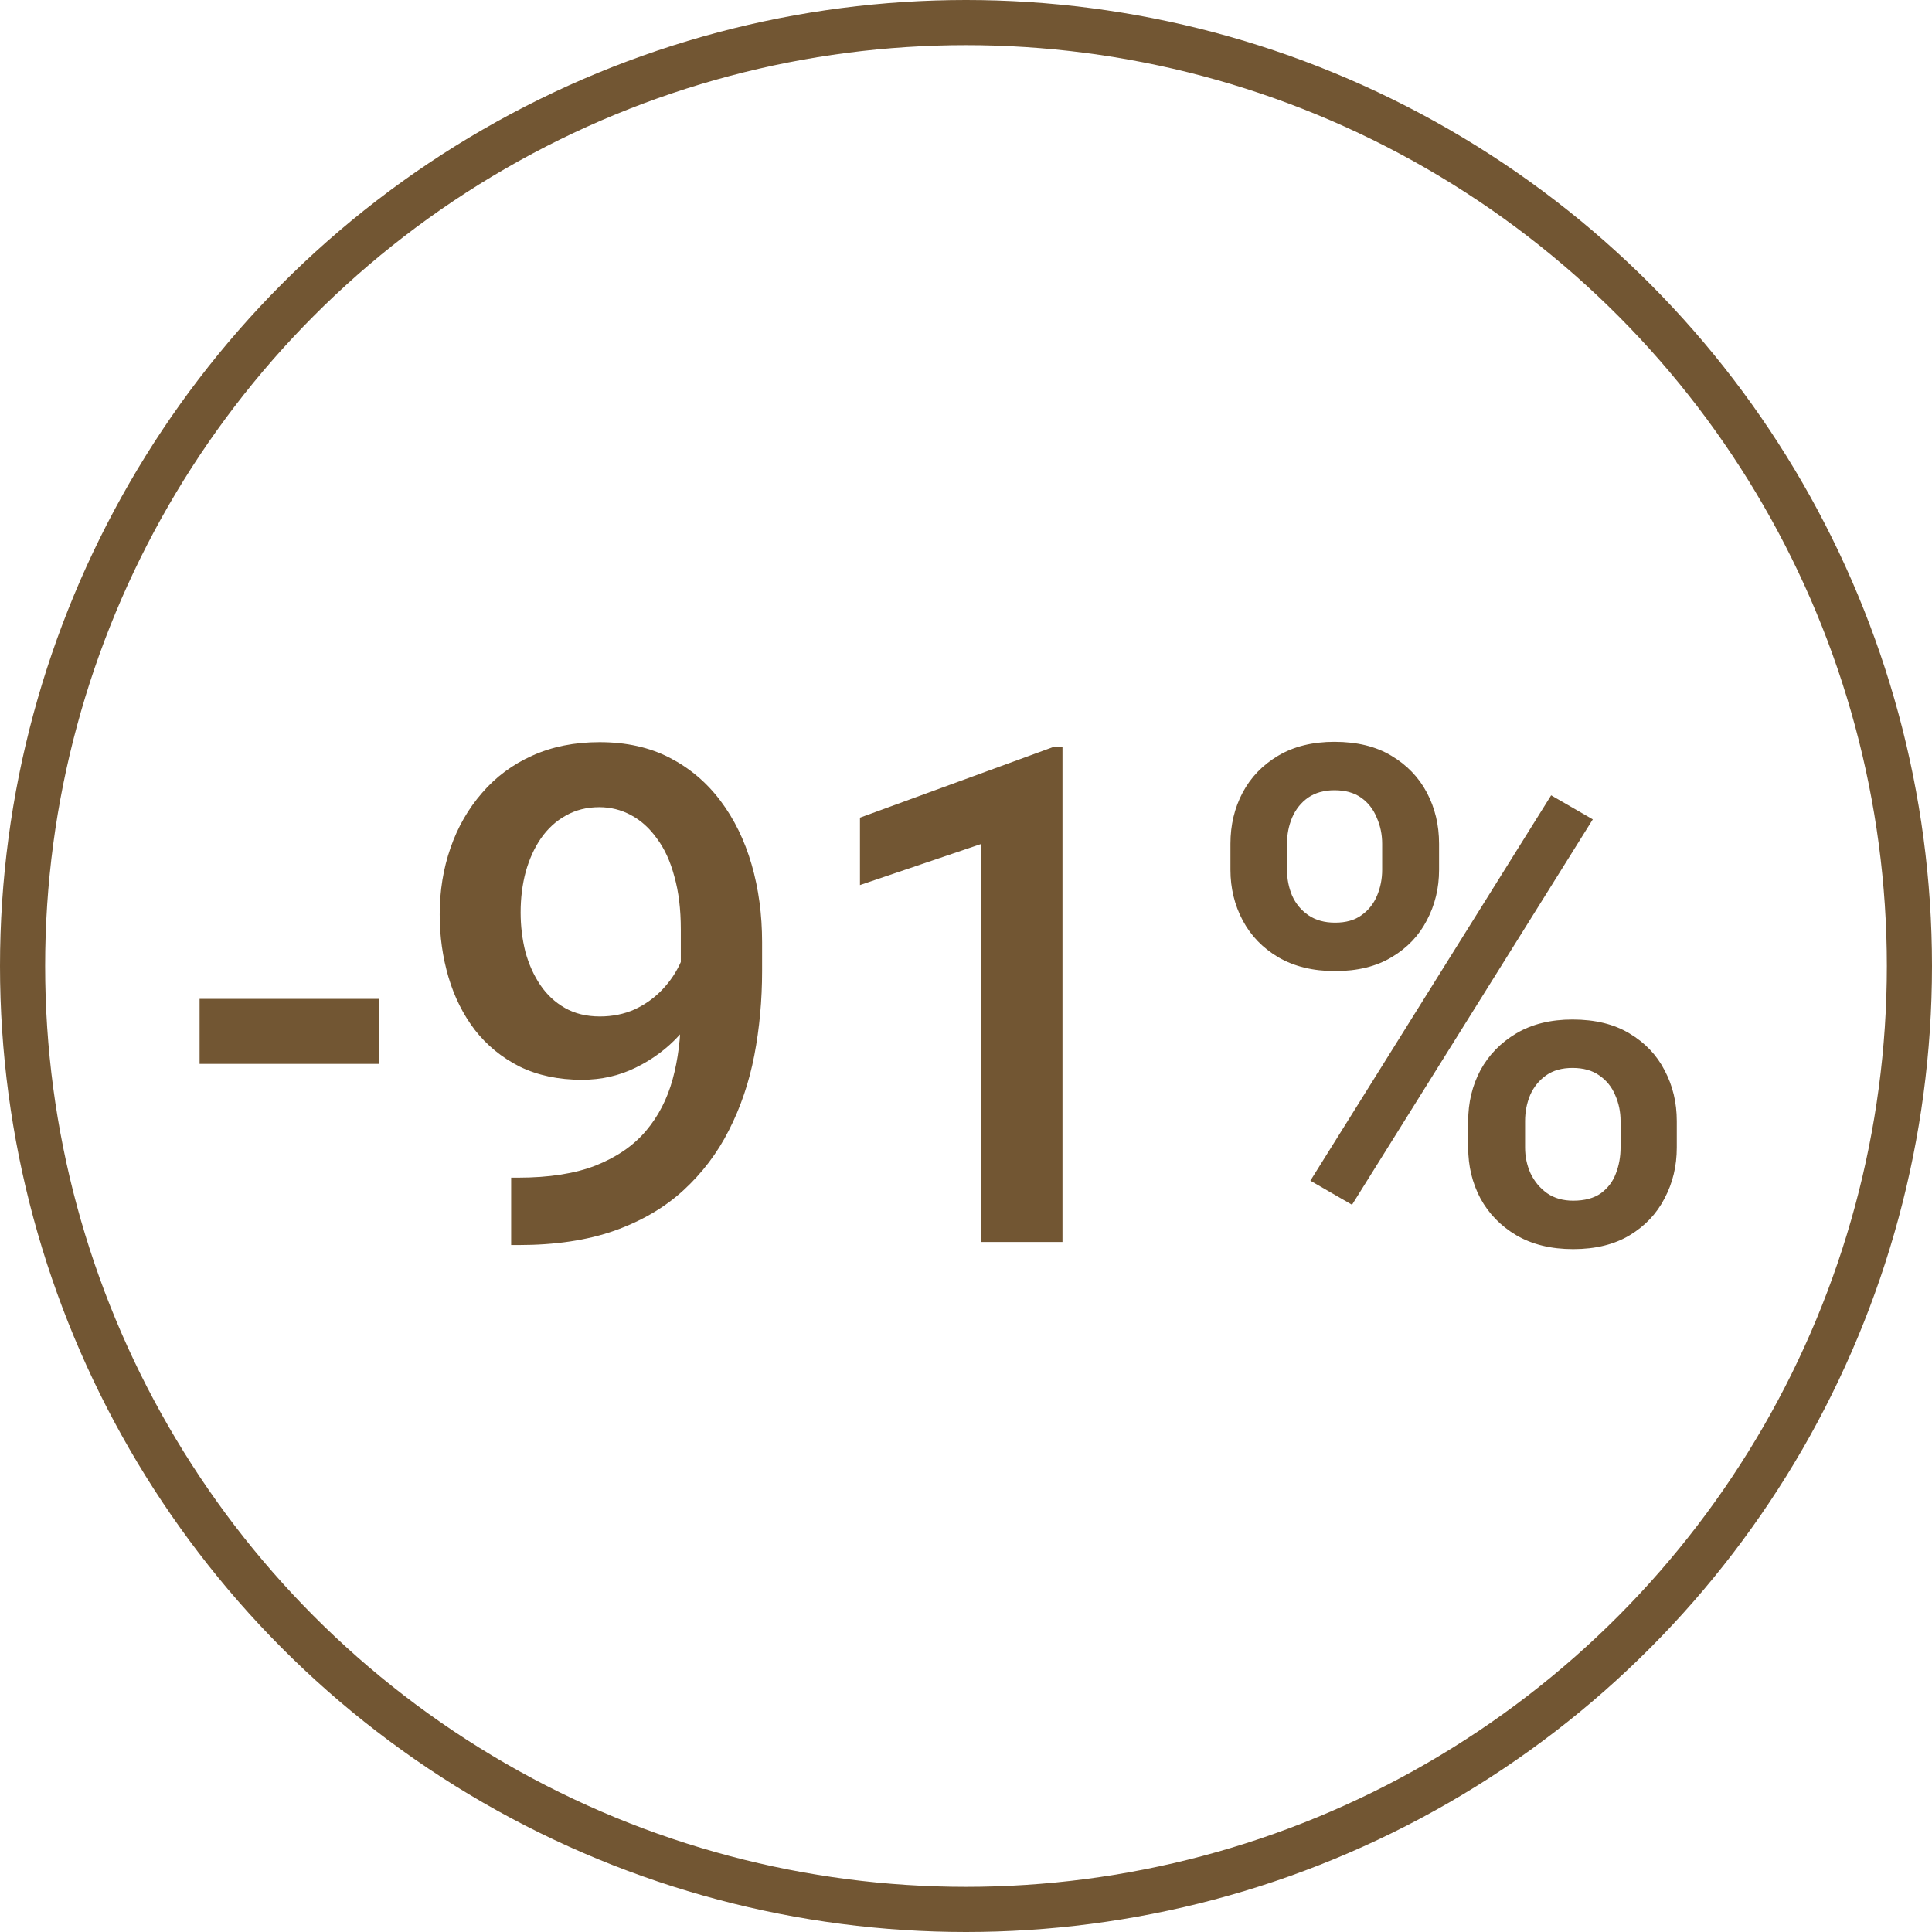 <svg width="224" height="224" viewBox="0 0 224 224" fill="none" xmlns="http://www.w3.org/2000/svg">
<path d="M43.912 115.808V123.347H23.141V115.808H43.912ZM59.264 136.54H60.049C63.662 136.54 66.672 136.069 69.08 135.126C71.514 134.158 73.451 132.823 74.891 131.121C76.331 129.42 77.365 127.417 77.993 125.114C78.621 122.81 78.935 120.311 78.935 117.615V107.759C78.935 105.43 78.687 103.388 78.189 101.634C77.718 99.854 77.038 98.375 76.148 97.197C75.284 95.993 74.276 95.09 73.124 94.488C71.999 93.886 70.781 93.585 69.473 93.585C68.033 93.585 66.737 93.912 65.586 94.567C64.46 95.195 63.505 96.072 62.719 97.197C61.96 98.297 61.371 99.592 60.952 101.084C60.56 102.55 60.363 104.121 60.363 105.796C60.363 107.367 60.547 108.885 60.913 110.351C61.306 111.79 61.882 113.073 62.641 114.199C63.4 115.324 64.355 116.214 65.507 116.869C66.659 117.523 68.007 117.85 69.551 117.85C71.017 117.85 72.365 117.575 73.595 117.026C74.826 116.45 75.899 115.678 76.815 114.709C77.731 113.741 78.451 112.654 78.975 111.45C79.498 110.246 79.786 109.016 79.838 107.759L83.451 108.859C83.451 110.848 83.032 112.811 82.194 114.748C81.383 116.659 80.244 118.413 78.778 120.01C77.339 121.58 75.65 122.837 73.713 123.779C71.802 124.721 69.721 125.193 67.47 125.193C64.748 125.193 62.34 124.682 60.246 123.661C58.178 122.614 56.45 121.201 55.063 119.421C53.702 117.641 52.681 115.599 52 113.296C51.32 110.992 50.979 108.571 50.979 106.032C50.979 103.283 51.398 100.705 52.236 98.297C53.073 95.888 54.291 93.768 55.887 91.936C57.484 90.077 59.421 88.638 61.698 87.617C64.002 86.57 66.606 86.046 69.512 86.046C72.601 86.046 75.31 86.648 77.64 87.852C79.969 89.056 81.933 90.719 83.529 92.839C85.126 94.959 86.33 97.42 87.141 100.221C87.953 103.021 88.359 106.032 88.359 109.251V112.589C88.359 115.965 88.058 119.224 87.456 122.366C86.854 125.48 85.872 128.373 84.511 131.043C83.176 133.687 81.409 136.016 79.21 138.032C77.038 140.021 74.368 141.579 71.2 142.704C68.059 143.804 64.368 144.353 60.128 144.353H59.264V136.54ZM123.186 86.635V144H113.723V97.865L99.706 102.616V94.802L122.047 86.635H123.186ZM142.661 100.849V97.826C142.661 95.653 143.132 93.677 144.074 91.897C145.017 90.117 146.391 88.69 148.197 87.617C150.003 86.544 152.176 86.007 154.715 86.007C157.333 86.007 159.531 86.544 161.311 87.617C163.117 88.69 164.492 90.117 165.434 91.897C166.376 93.677 166.848 95.653 166.848 97.826V100.849C166.848 102.969 166.376 104.919 165.434 106.699C164.518 108.479 163.157 109.906 161.351 110.979C159.571 112.052 157.385 112.589 154.793 112.589C152.228 112.589 150.029 112.052 148.197 110.979C146.391 109.906 145.017 108.479 144.074 106.699C143.132 104.919 142.661 102.969 142.661 100.849ZM149.218 97.826V100.849C149.218 101.896 149.414 102.891 149.807 103.833C150.226 104.775 150.854 105.534 151.692 106.11C152.529 106.686 153.563 106.974 154.793 106.974C156.05 106.974 157.071 106.686 157.856 106.11C158.668 105.534 159.27 104.775 159.662 103.833C160.055 102.891 160.251 101.896 160.251 100.849V97.826C160.251 96.752 160.042 95.745 159.623 94.802C159.23 93.834 158.628 93.061 157.817 92.486C157.005 91.91 155.971 91.622 154.715 91.622C153.511 91.622 152.49 91.91 151.652 92.486C150.841 93.061 150.226 93.834 149.807 94.802C149.414 95.745 149.218 96.752 149.218 97.826ZM170.224 133.045V129.983C170.224 127.836 170.695 125.873 171.638 124.093C172.606 122.313 173.994 120.887 175.8 119.813C177.606 118.74 179.779 118.204 182.318 118.204C184.935 118.204 187.134 118.74 188.914 119.813C190.72 120.887 192.081 122.313 192.997 124.093C193.94 125.873 194.411 127.836 194.411 129.983V133.045C194.411 135.192 193.94 137.155 192.997 138.935C192.081 140.715 190.733 142.142 188.953 143.215C187.173 144.288 184.988 144.825 182.396 144.825C179.831 144.825 177.632 144.288 175.8 143.215C173.994 142.142 172.606 140.715 171.638 138.935C170.695 137.155 170.224 135.192 170.224 133.045ZM176.821 129.983V133.045C176.821 134.092 177.03 135.087 177.449 136.029C177.894 136.972 178.535 137.744 179.373 138.346C180.21 138.922 181.218 139.21 182.396 139.21C183.731 139.21 184.804 138.922 185.616 138.346C186.427 137.744 187.003 136.985 187.343 136.069C187.71 135.126 187.893 134.119 187.893 133.045V129.983C187.893 128.91 187.684 127.902 187.265 126.959C186.872 126.017 186.257 125.258 185.419 124.682C184.608 124.106 183.574 123.818 182.318 123.818C181.087 123.818 180.066 124.106 179.255 124.682C178.444 125.258 177.828 126.017 177.41 126.959C177.017 127.902 176.821 128.91 176.821 129.983ZM184.673 94.999L156.757 139.681L151.927 136.893L179.844 92.211L184.673 94.999Z" fill="#725633"/>
<circle cx="112" cy="112" r="109.383" stroke="#725633" stroke-width="5.234"/>
</svg>
